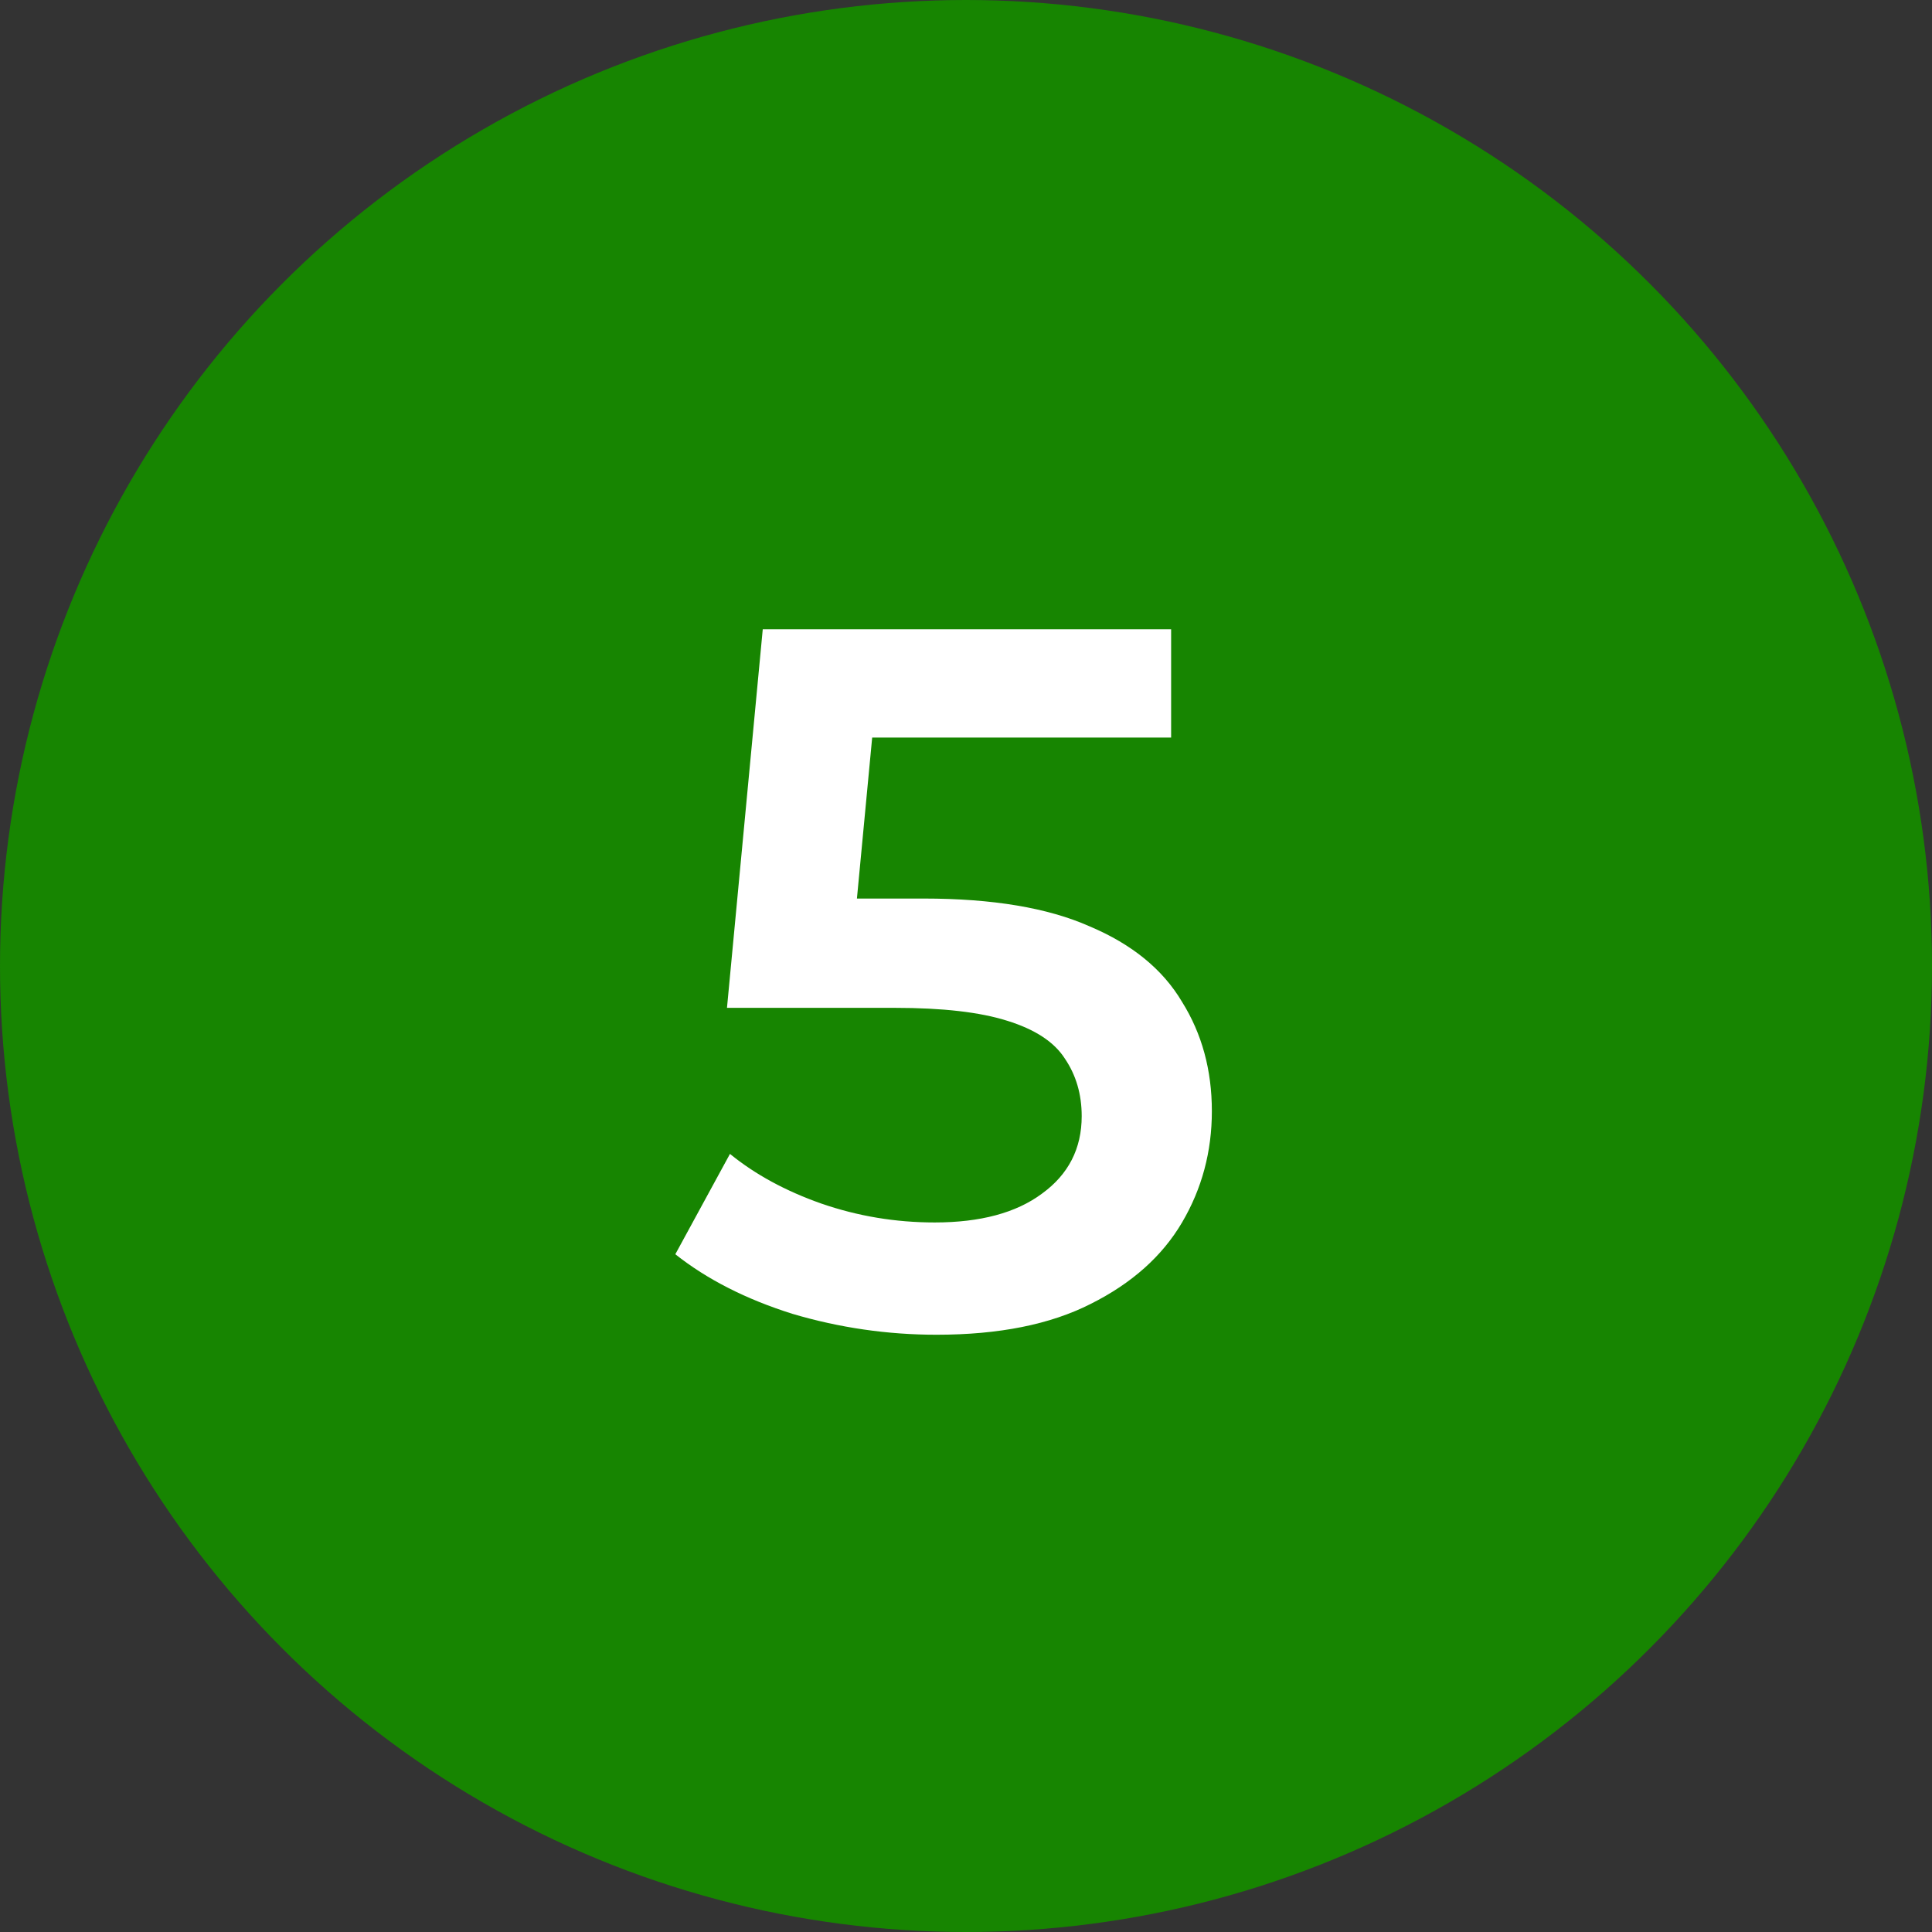 <?xml version="1.0" encoding="UTF-8"?> <svg xmlns="http://www.w3.org/2000/svg" width="35" height="35" viewBox="0 0 35 35" fill="none"><rect x="0" y="0" width="35" height="35" fill="#333333" stroke="none"/><circle cx="17.5" cy="17.5" r="17.5" fill="#178501"></circle><path d="M16.968 24.18C16.08 24.18 15.21 24.054 14.358 23.802C13.518 23.538 12.81 23.178 12.234 22.722L13.224 20.904C13.68 21.276 14.232 21.576 14.88 21.804C15.54 22.032 16.224 22.146 16.932 22.146C17.76 22.146 18.408 21.972 18.876 21.624C19.356 21.276 19.596 20.808 19.596 20.22C19.596 19.824 19.494 19.476 19.29 19.176C19.098 18.876 18.75 18.648 18.246 18.492C17.754 18.336 17.076 18.258 16.212 18.258H13.17L13.818 11.4H21.216V13.362H14.682L15.906 12.246L15.42 17.376L14.196 16.278H16.734C17.982 16.278 18.984 16.446 19.74 16.782C20.508 17.106 21.066 17.562 21.414 18.15C21.774 18.726 21.954 19.386 21.954 20.13C21.954 20.862 21.774 21.534 21.414 22.146C21.054 22.758 20.502 23.25 19.758 23.622C19.026 23.994 18.096 24.18 16.968 24.18Z" fill="white"></path></svg> 